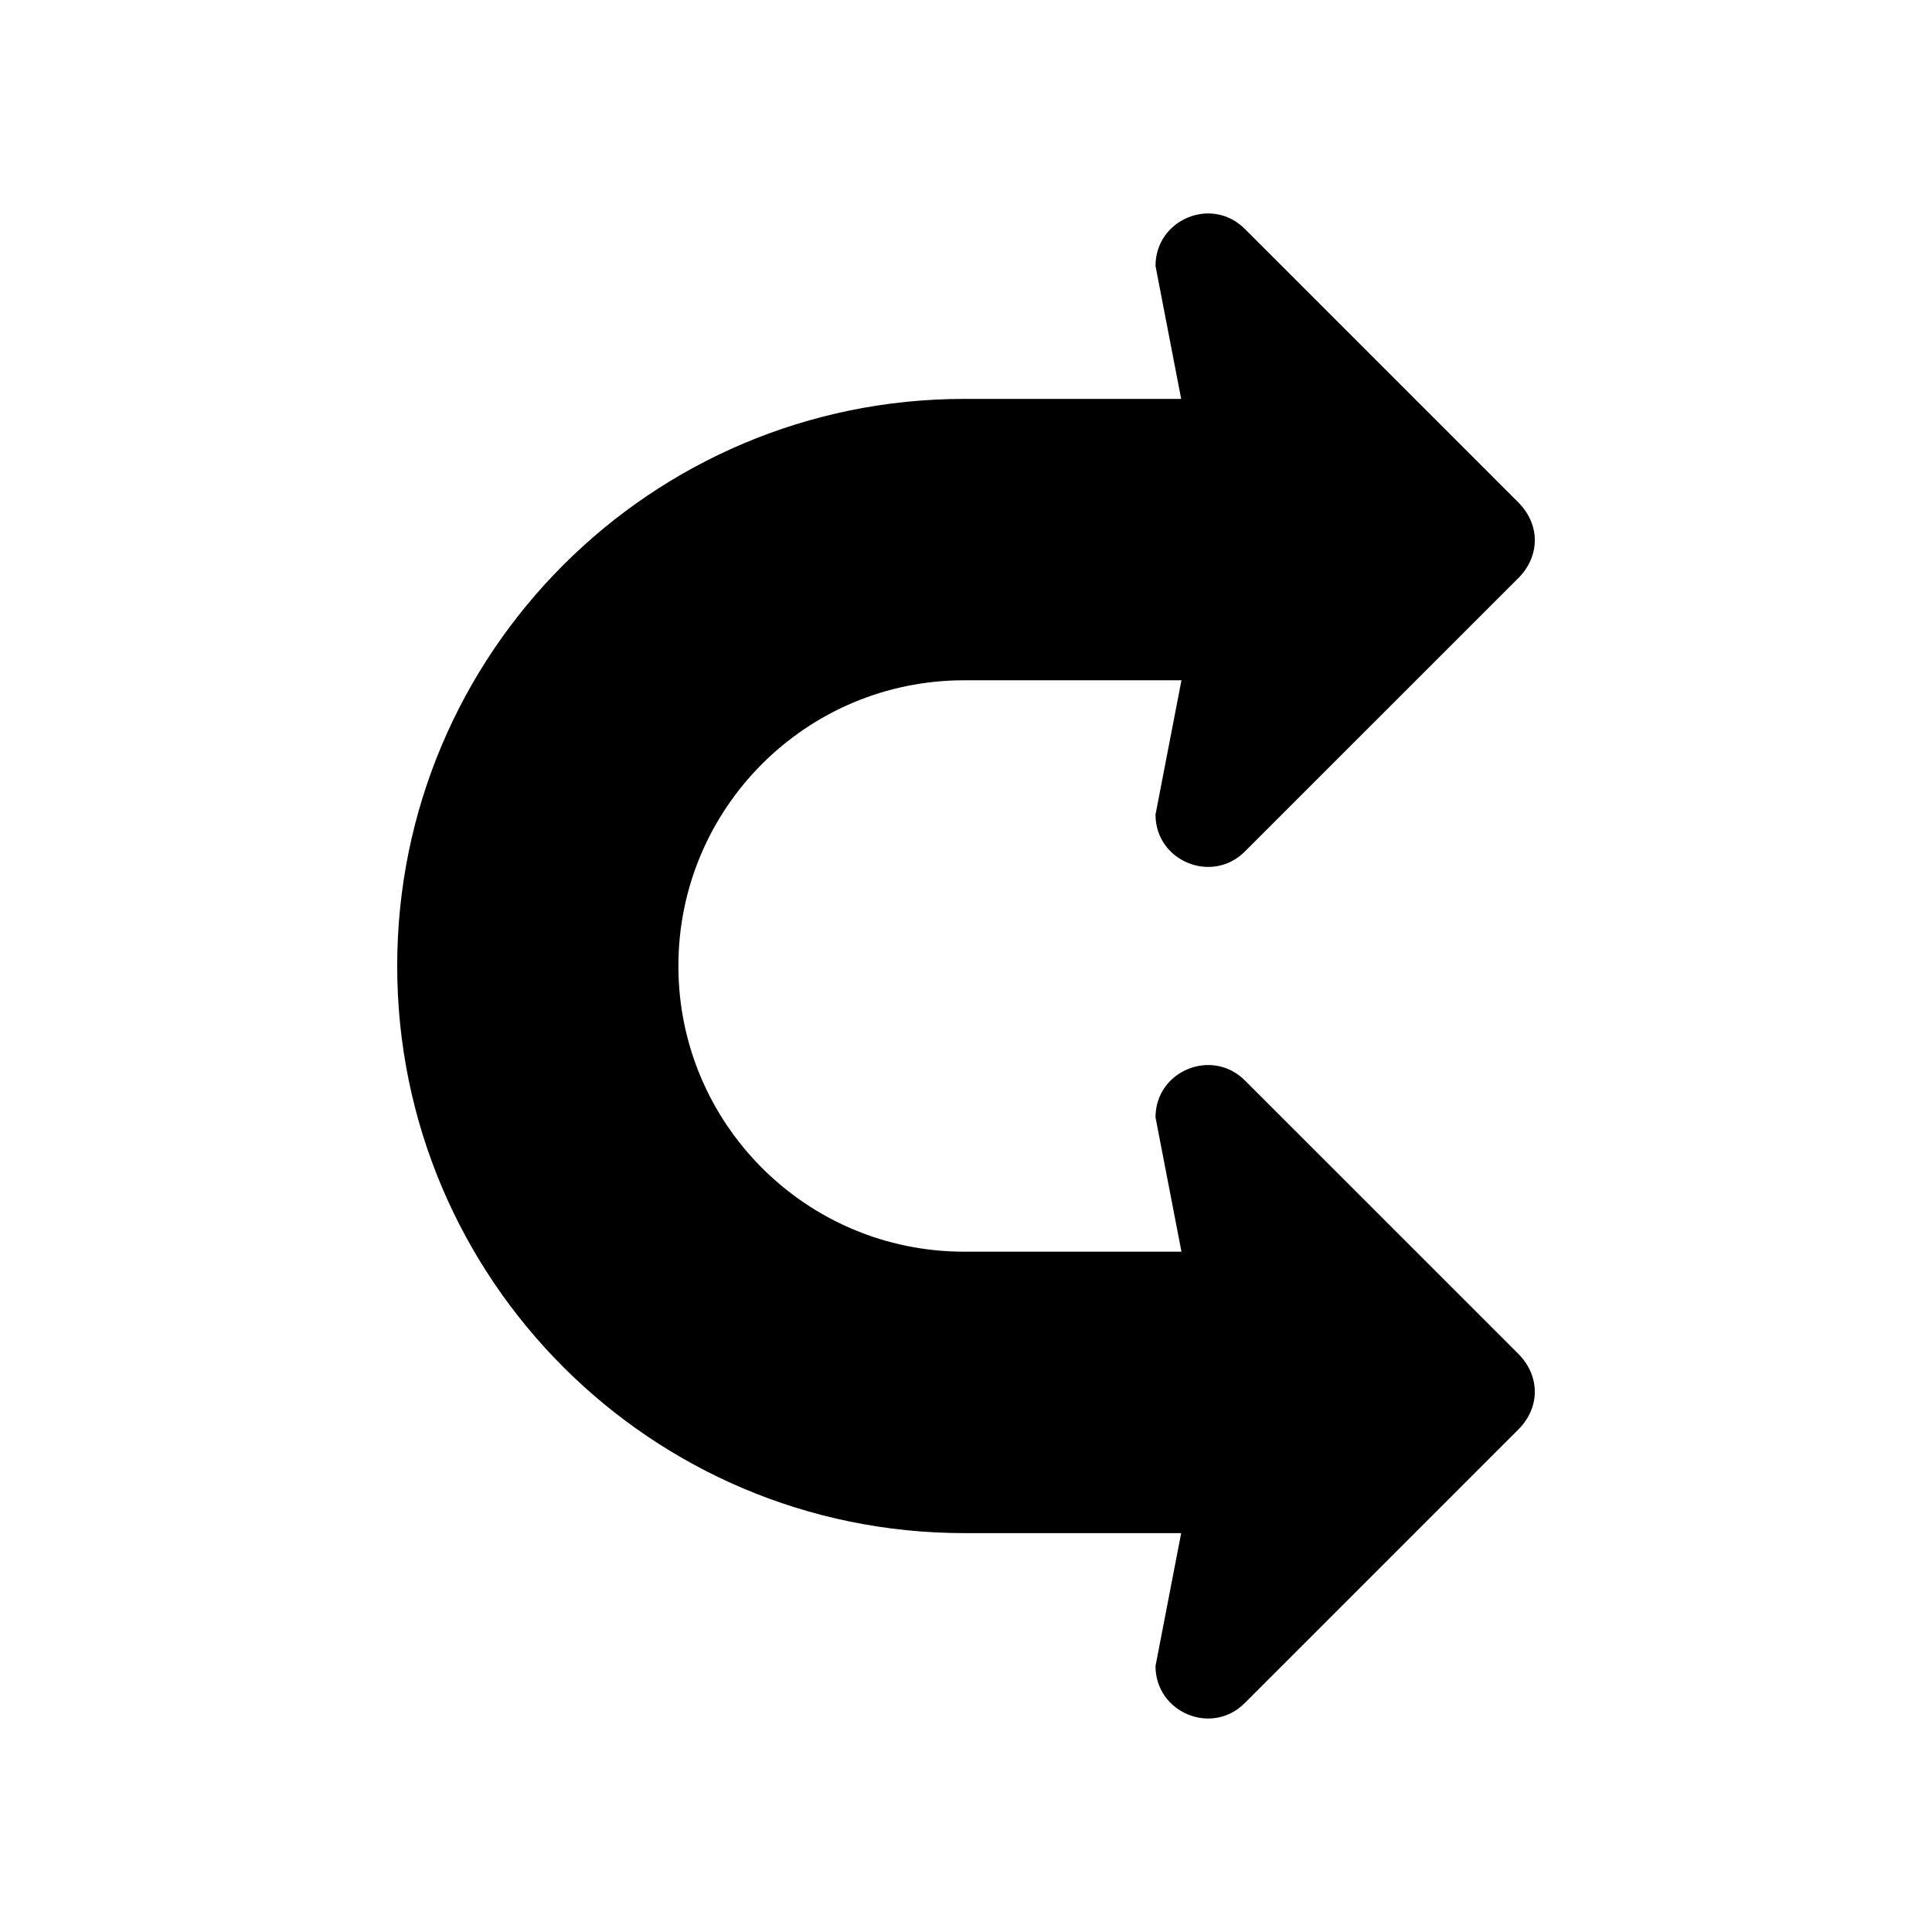 <?xml version="1.0" encoding="UTF-8"?>
<!-- Uploaded to: SVG Repo, www.svgrepo.com, Generator: SVG Repo Mixer Tools -->
<svg fill="#000000" width="800px" height="800px" version="1.1" viewBox="144 144 512 512" xmlns="http://www.w3.org/2000/svg">
 <path d="m323.78 400c0 41.809 33.898 75.707 75.707 75.707h57.535l0.094 0.094-6.894-35.684c0-12.32 14.895-18.484 23.633-9.84l24.828 24.824 47.918 47.918c2.668 2.762 4.141 6.25 4.141 9.84 0 3.496-1.473 6.992-4.141 9.746l-72.746 72.746c-8.738 8.738-23.633 2.481-23.633-9.84l6.801-35.219h-57.473c-83.004 0-150.29-67.281-150.29-150.29 0-83.004 67.281-150.29 150.29-150.29h57.473l-6.801-35.234c0-12.32 14.895-18.578 23.633-9.84l72.746 72.746c2.668 2.754 4.141 6.25 4.141 9.746 0 3.59-1.473 7.078-4.141 9.84l-47.918 47.914-24.828 24.828c-8.738 8.645-23.633 2.481-23.633-9.84l6.894-35.684-0.094 0.094h-57.535c-41.809 0-75.707 33.898-75.707 75.707z"/>
</svg>